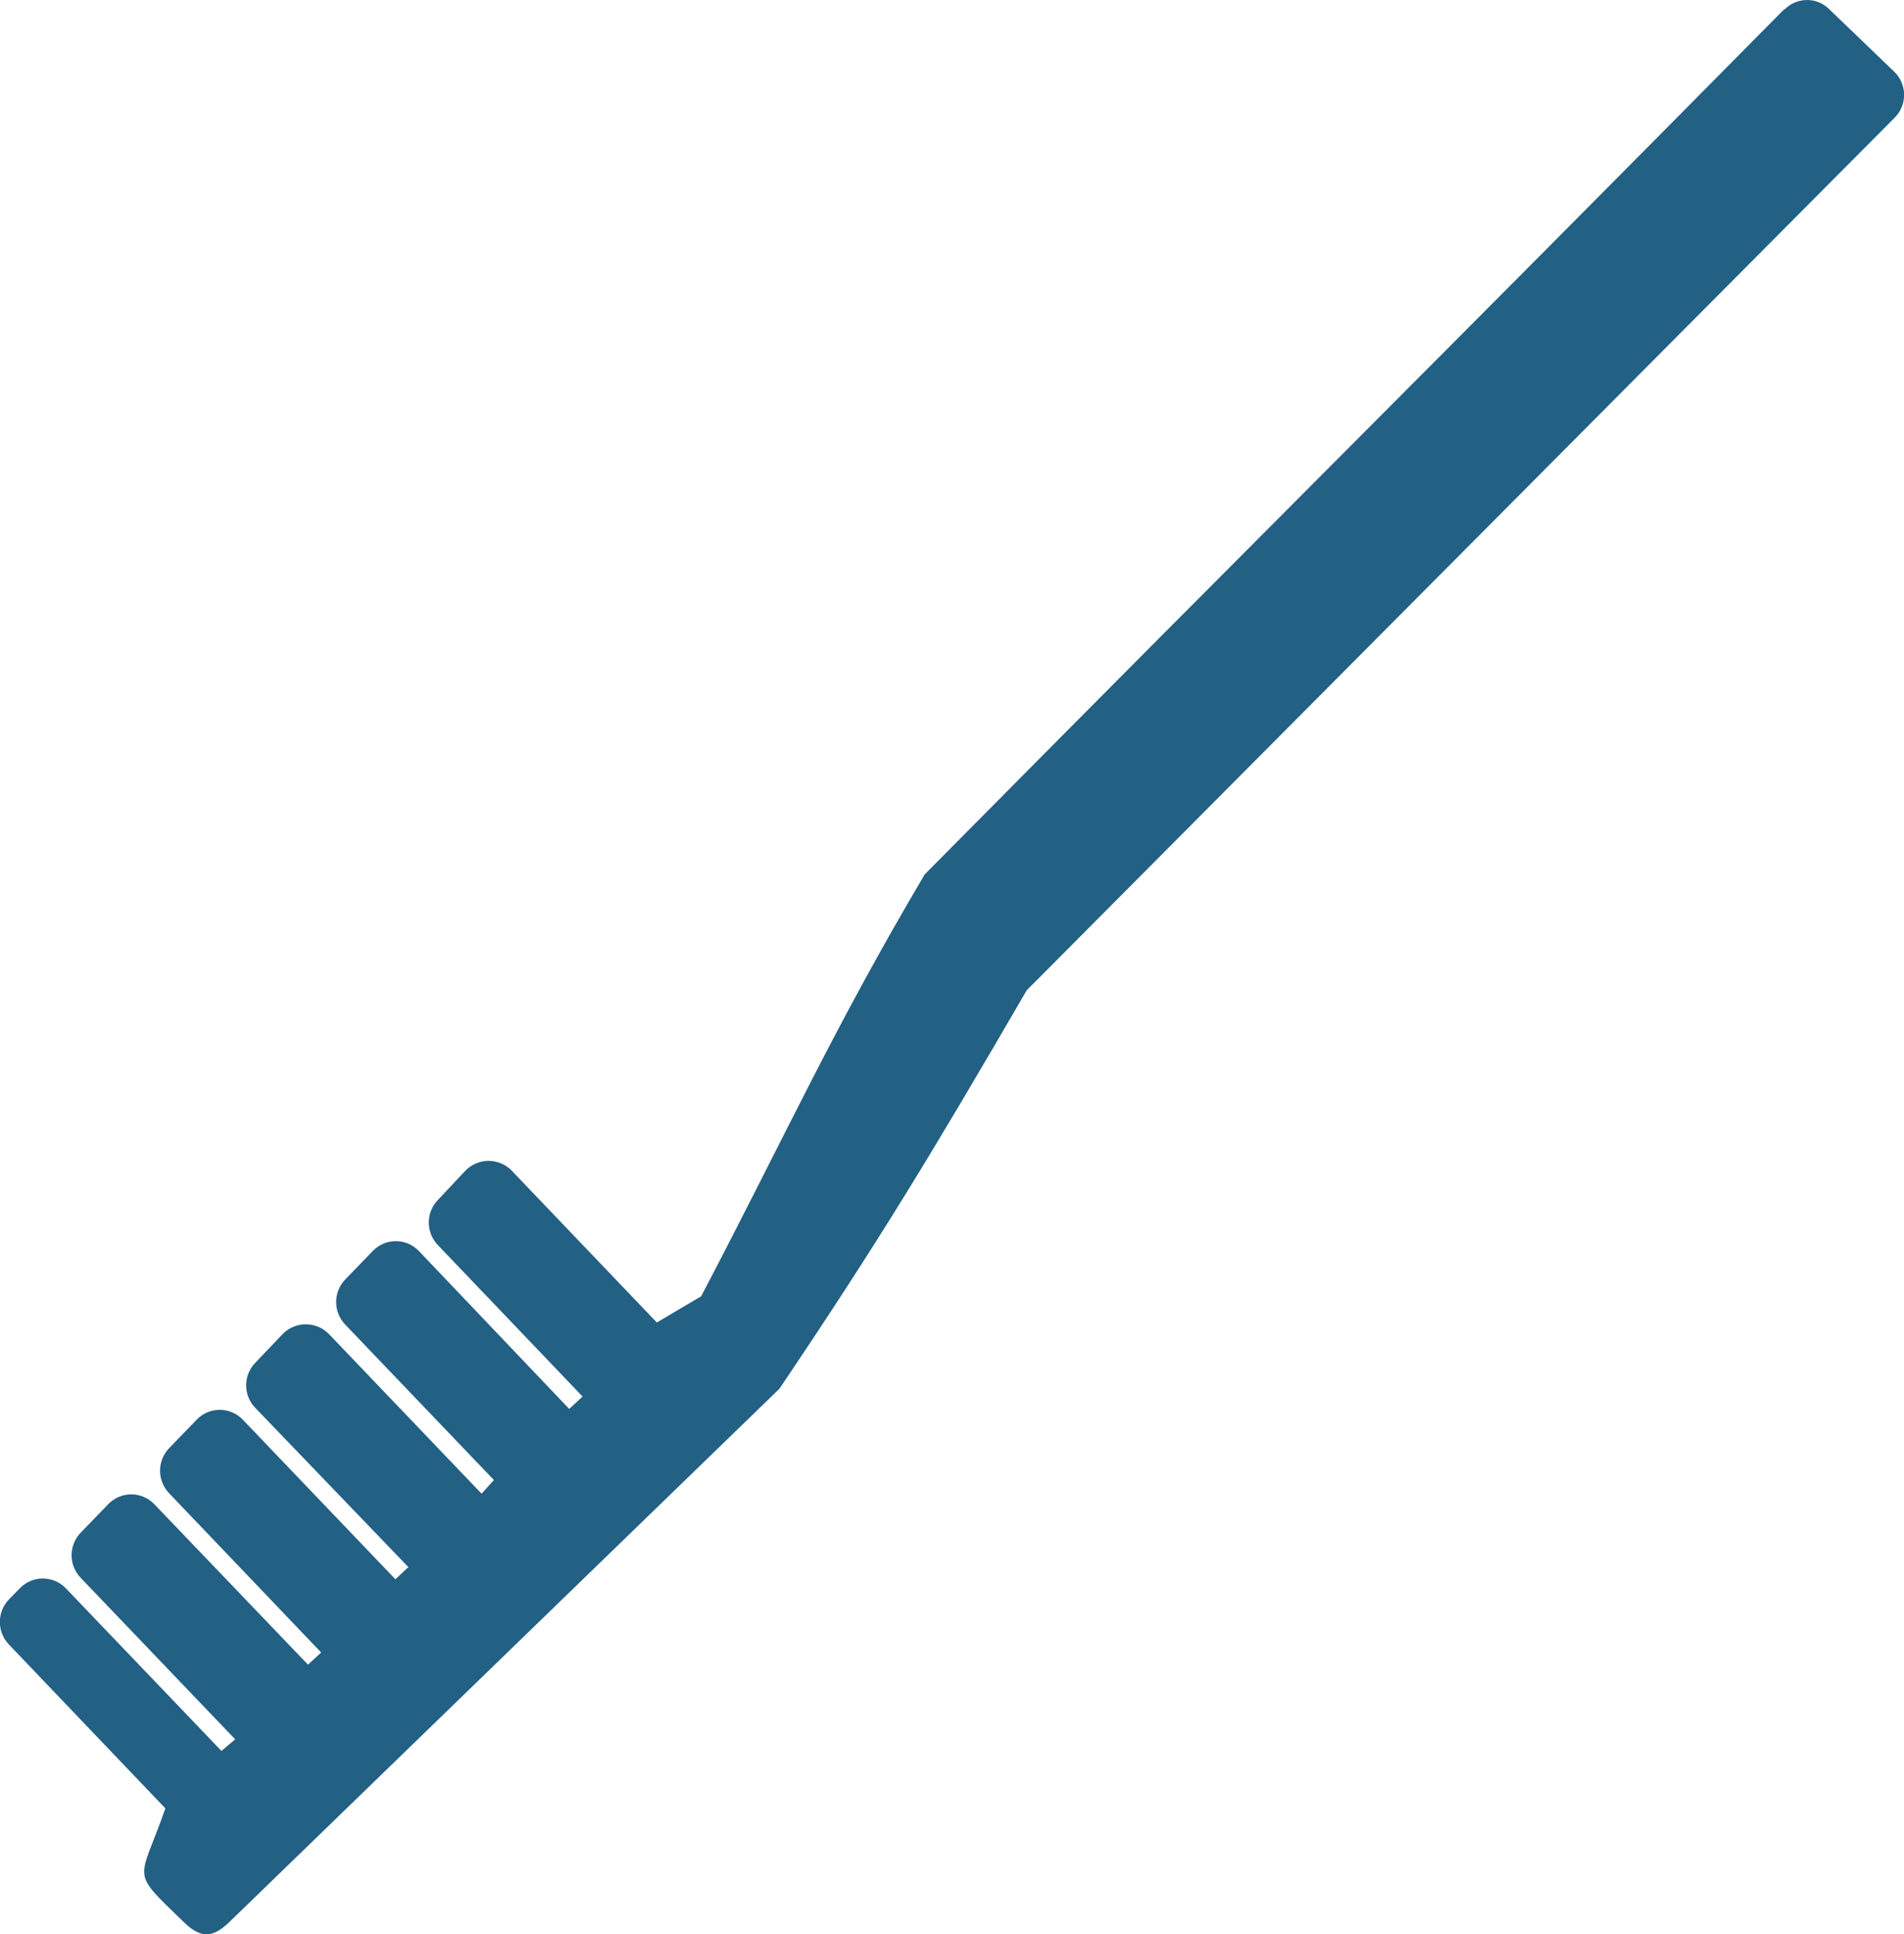 <?xml version="1.0" encoding="utf-8"?>
<svg xmlns="http://www.w3.org/2000/svg" viewBox="71.296 59.905 334.128 339.395" width="334.128px" height="339.395px">
  <path class="cls-1" d="M 123.459 34.991 C 141.239 17.061 146.739 11.691 164.549 -6.239 C 169.009 -13.759 171.119 -18.519 175.239 -26.349 L 177.359 -27.599 L 184.299 -20.359 C 184.907 -19.741 185.902 -19.741 186.509 -20.359 L 187.829 -21.759 C 188.407 -22.359 188.407 -23.308 187.829 -23.909 L 180.909 -31.129 L 181.549 -31.719 L 188.739 -24.189 C 189.341 -23.566 190.338 -23.566 190.939 -24.189 L 192.259 -25.549 C 192.837 -26.149 192.837 -27.098 192.259 -27.699 L 185.149 -35.109 L 185.739 -35.759 L 193.039 -28.149 C 193.647 -27.531 194.642 -27.531 195.249 -28.149 L 196.559 -29.519 C 197.142 -30.117 197.142 -31.07 196.559 -31.669 L 189.239 -39.259 L 189.859 -39.839 L 197.159 -32.229 C 197.761 -31.606 198.758 -31.606 199.359 -32.229 L 200.679 -33.589 C 201.257 -34.189 201.257 -35.138 200.679 -35.739 L 193.409 -43.329 L 194.039 -43.909 L 201.389 -36.259 C 201.991 -35.636 202.988 -35.636 203.589 -36.259 L 204.909 -37.619 C 205.487 -38.219 205.487 -39.168 204.909 -39.769 L 197.519 -47.469 L 198.179 -48.019 L 205.619 -40.269 C 206.221 -39.646 207.218 -39.646 207.819 -40.269 L 208.339 -40.799 C 208.917 -41.399 208.917 -42.348 208.339 -42.949 L 200.859 -50.759 C 202.109 -54.349 202.599 -53.639 199.959 -56.199 C 199.119 -57.009 198.539 -56.909 197.739 -56.119 L 171.499 -30.759 C 166.659 -23.609 164.079 -19.319 159.669 -11.759 L 158.569 -10.659 L 118.169 29.831 C 117.568 30.43 117.568 31.403 118.169 32.001 L 121.299 35.001 C 121.885 35.586 122.834 35.586 123.419 35.001 L 123.459 34.991 Z" style="fill-rule: evenodd; stroke-width: 1; fill: rgb(34, 96, 132); transform-origin: 163.245px -10.661px;" transform="matrix(-3.67, 0, 0, -3.681, 75.114, 240.263)"/>
</svg>